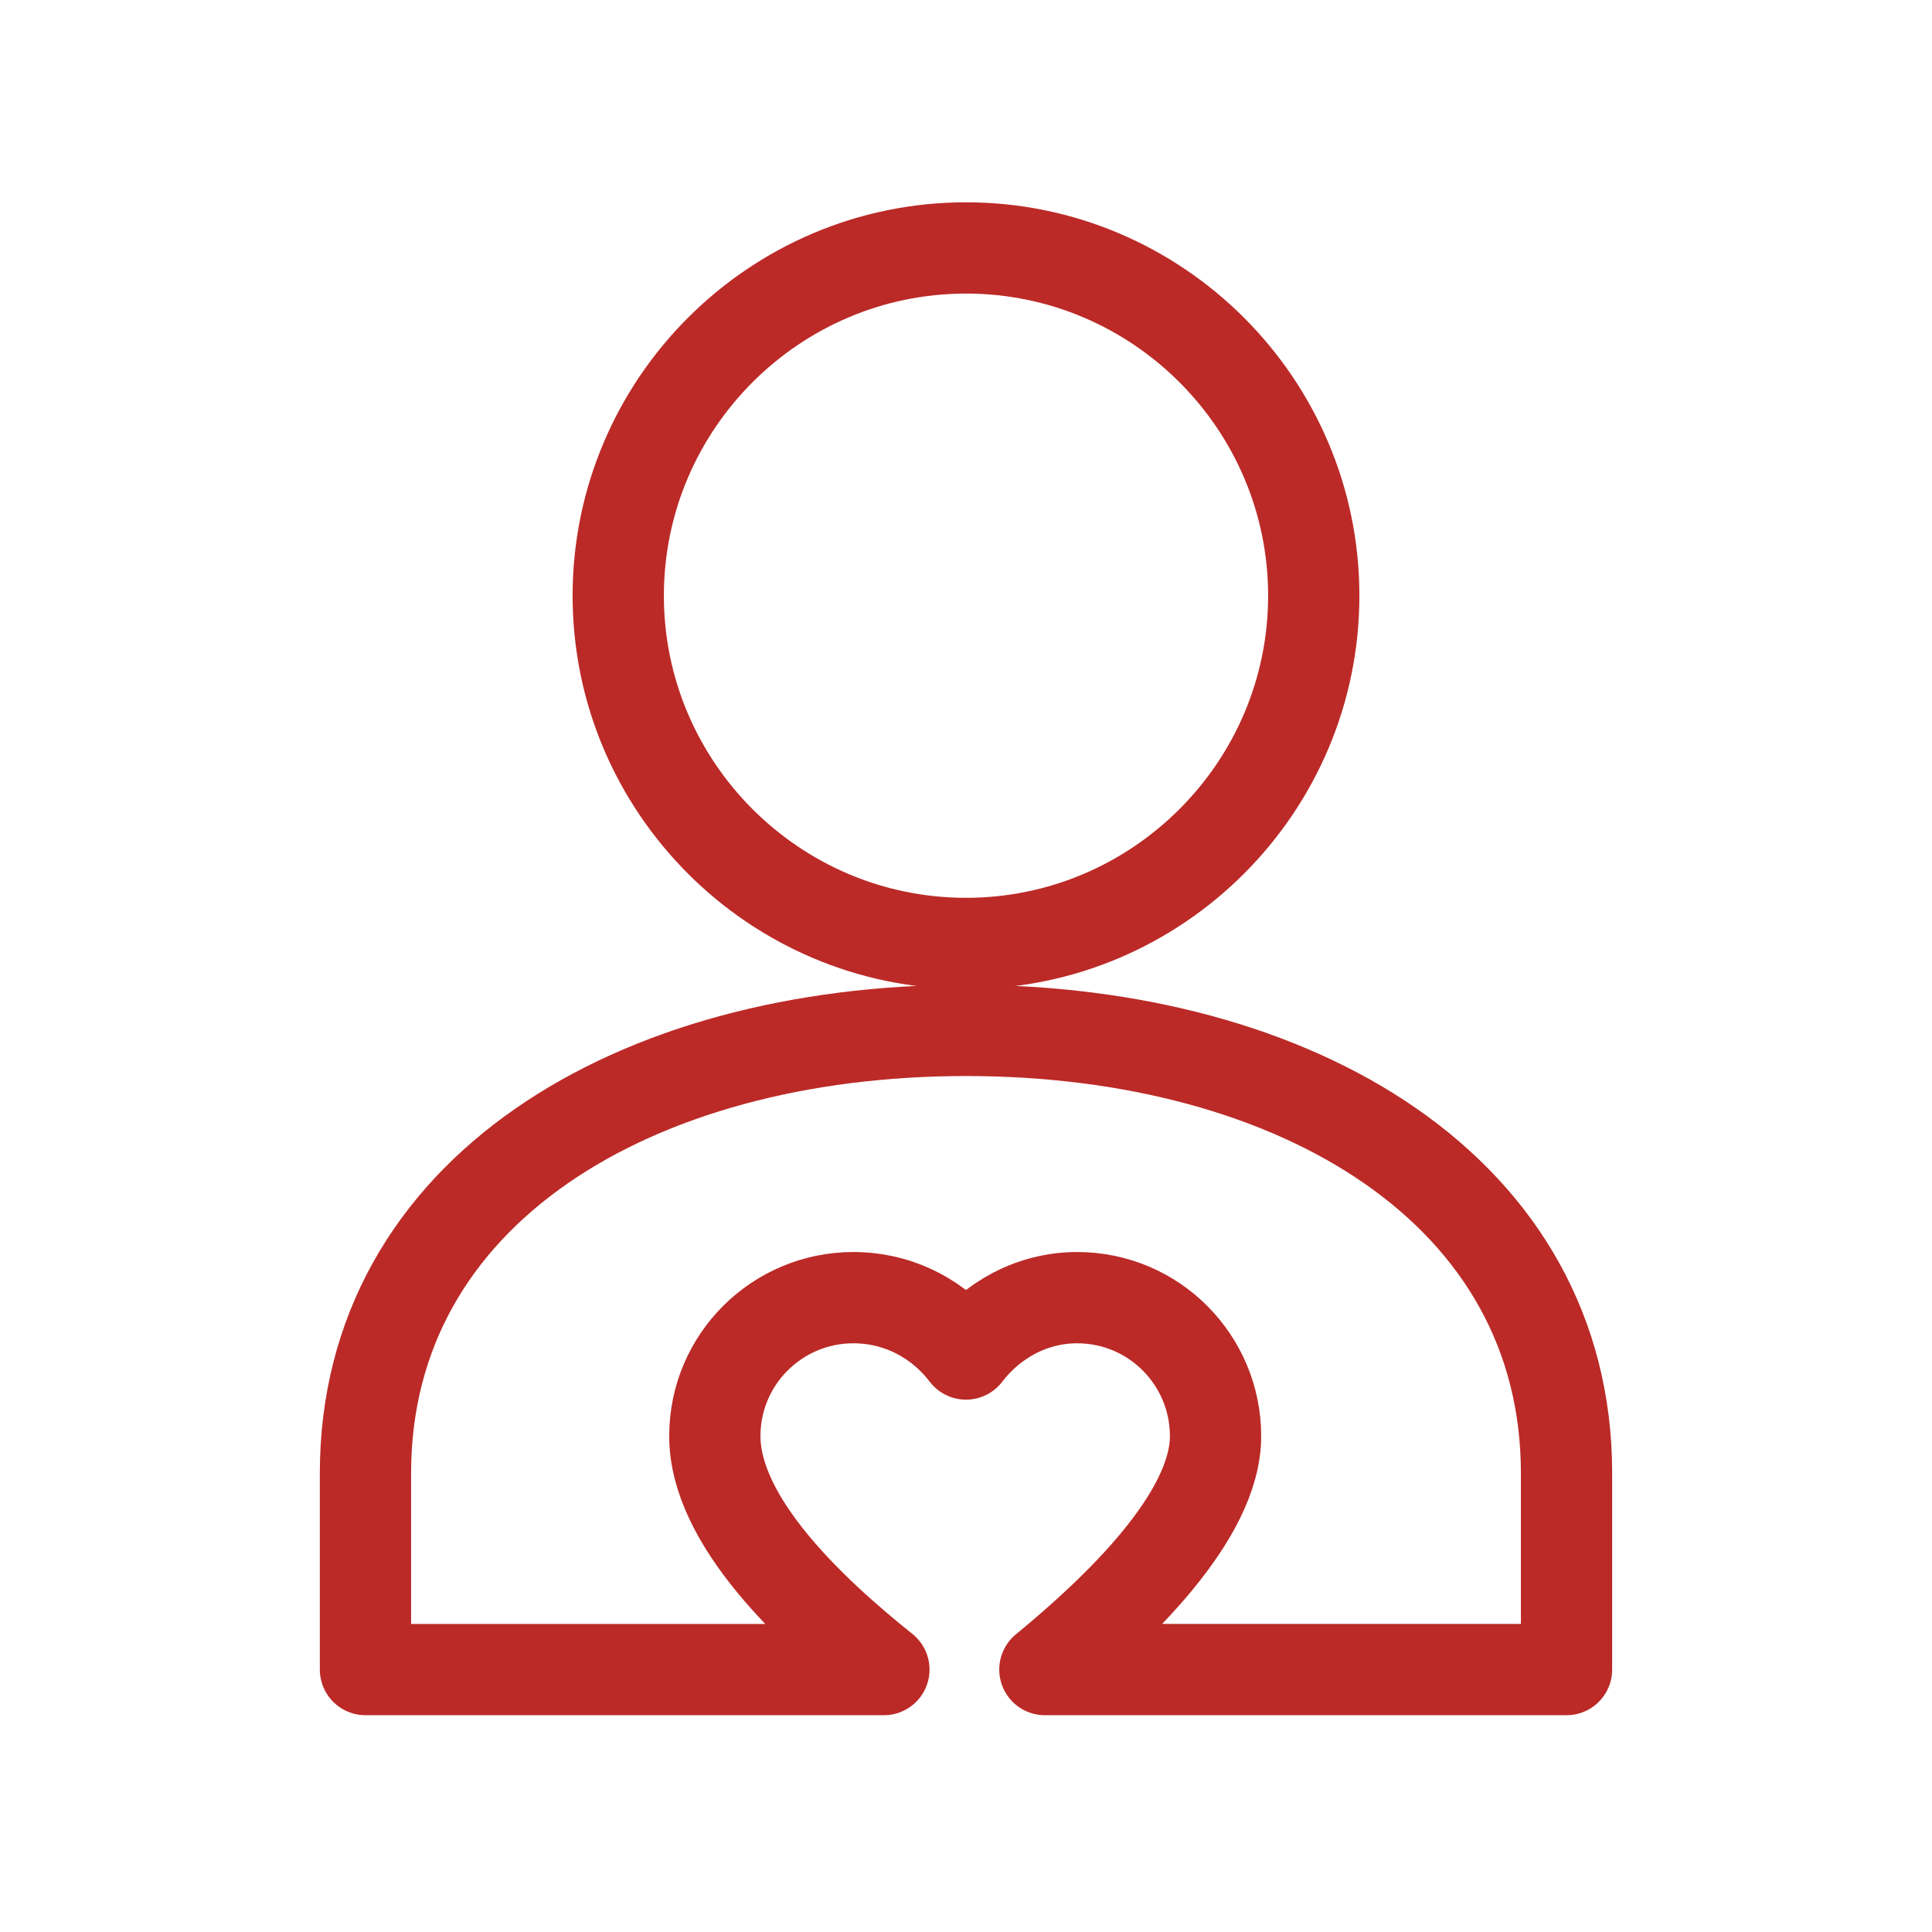 <?xml version="1.0" encoding="utf-8"?>
<!-- Generator: Adobe Illustrator 24.2.0, SVG Export Plug-In . SVG Version: 6.00 Build 0)  -->
<svg version="1.1" id="Layer_1" xmlns="http://www.w3.org/2000/svg" xmlns:xlink="http://www.w3.org/1999/xlink" x="0px" y="0px"
	 viewBox="0 0 120 120" style="enable-background:new 0 0 120 120;" xml:space="preserve">
<style type="text/css">
	.st0{fill:none;stroke:#BB2A27;stroke-width:5.669;stroke-linecap:round;stroke-linejoin:round;stroke-miterlimit:10;}
</style>
<g>
	<path class="st0" d="M60,58.6c11.9,0,21.6-9.7,21.6-21.6S71.9,15.4,60,15.4S38.4,25.1,38.4,37S48.1,58.6,60,58.6z"/>
	<path class="st0" d="M44.4,89.2c0-4.8,3.9-8.6,8.6-8.6c2.9,0,5.4,1.4,7,3.5c1.6-2.1,4.1-3.5,6.9-3.5c4.8,0,8.6,3.9,8.6,8.6
		c0,5-6.1,10.8-10.6,14.5h32.4V91.5C97.3,74,80.6,64,60,64S22.7,74,22.7,91.5v12.2h32.2C50.4,100.1,44.4,94.5,44.4,89.2z"/>
</g>
</svg>
